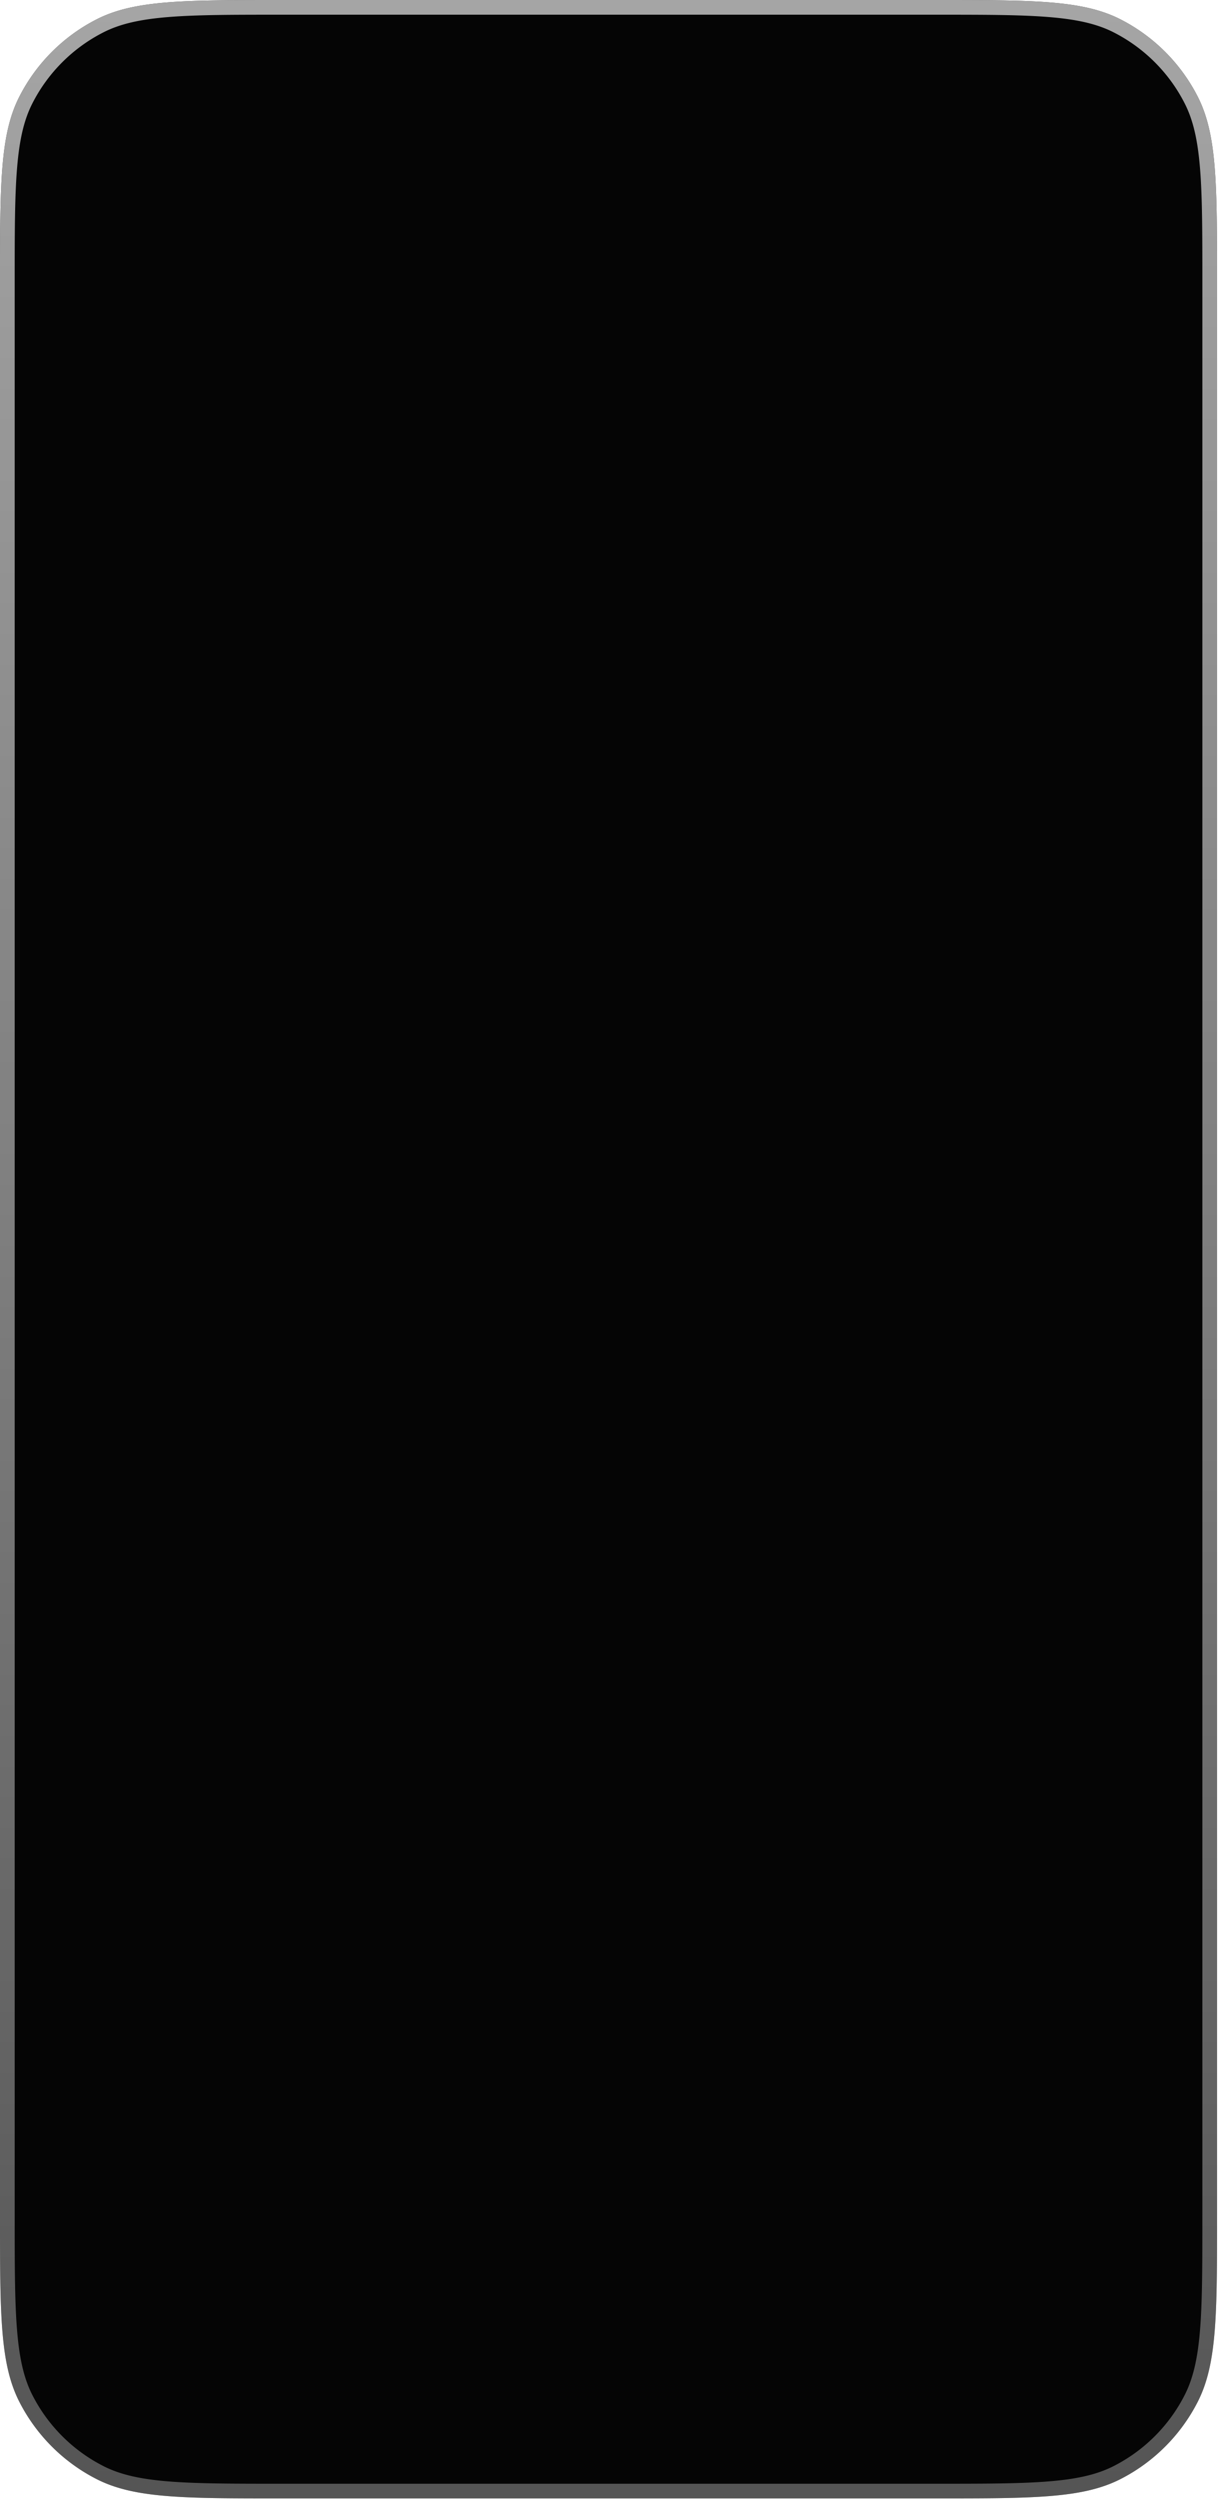 <svg xmlns="http://www.w3.org/2000/svg" fill="none" viewBox="0 0 280 573">
  <g filter="url(#G3d7CR5x2La)">
    <path d="M0 64.953C0 42.217 0 30.85 4.425 22.166a40.596 40.596 0 0117.74-17.741C30.85 0 42.219 0 64.954 0h149.19c22.736 0 34.104 0 42.788 4.425a40.599 40.599 0 0117.741 17.74c4.424 8.685 4.424 20.053 4.424 42.788v442.729c0 22.736 0 34.104-4.424 42.788a40.601 40.601 0 01-17.741 17.741c-8.684 4.425-20.052 4.425-42.788 4.425H64.953c-22.736 0-34.103 0-42.787-4.425A40.599 40.599 0 014.425 550.47C0 541.786 0 530.418 0 507.682V64.953z" fill="#050505"/>
  </g>
  <path d="M64.953 1.684h149.19c11.396 0 19.841.001 26.526.548 6.665.544 11.432 1.622 15.497 3.693a38.907 38.907 0 0117.005 17.005c2.071 4.065 3.149 8.832 3.694 15.497.546 6.685.547 15.13.547 26.526v442.729c0 11.396-.001 19.841-.547 26.526-.545 6.666-1.623 11.432-3.694 15.497a38.902 38.902 0 01-17.005 17.005c-4.065 2.072-8.832 3.149-15.497 3.694-6.685.546-15.13.547-26.526.547H64.953c-11.395 0-19.84-.001-26.526-.547-6.665-.545-11.432-1.622-15.497-3.694a38.907 38.907 0 01-17.005-17.005c-2.071-4.065-3.149-8.831-3.693-15.497-.547-6.685-.548-15.13-.548-26.526V64.953c0-11.395.001-19.84.548-26.526.544-6.665 1.622-11.432 3.693-15.497A38.912 38.912 0 0122.93 5.925c4.065-2.071 8.832-3.149 15.497-3.693 6.685-.547 15.13-.548 26.526-.548z" stroke="url(#G3d7CR5x2Lb)" stroke-width="3.368"/>
  <defs>
    <linearGradient id="G3d7CR5x2Lb" x1="139.548" y1="0" x2="139.548" y2="572.636" gradientUnits="userSpaceOnUse">
      <stop stop-color="#fff" stop-opacity=".64"/>
      <stop offset="1" stop-color="#fff" stop-opacity=".32"/>
    </linearGradient>
    <filter id="G3d7CR5x2La" x="0" y="0" width="279.096" height="572.636" filterUnits="userSpaceOnUse" color-interpolation-filters="sRGB">
      <feFlood flood-opacity="0" result="BackgroundImageFix"/>
      <feBlend in="SourceGraphic" in2="BackgroundImageFix" result="shape"/>
      <feColorMatrix in="SourceAlpha" values="0 0 0 0 0 0 0 0 0 0 0 0 0 0 0 0 0 0 127 0" result="hardAlpha"/>
      <feOffset/>
      <feGaussianBlur stdDeviation="8.421"/>
      <feComposite in2="hardAlpha" operator="arithmetic" k2="-1" k3="1"/>
      <feColorMatrix values="0 0 0 0 1 0 0 0 0 1 0 0 0 0 1 0 0 0 0.88 0"/>
      <feBlend in2="shape" result="effect1_innerShadow_110_1866"/>
      <feColorMatrix in="SourceAlpha" values="0 0 0 0 0 0 0 0 0 0 0 0 0 0 0 0 0 0 127 0" result="hardAlpha"/>
      <feOffset/>
      <feGaussianBlur stdDeviation="4.21"/>
      <feComposite in2="hardAlpha" operator="arithmetic" k2="-1" k3="1"/>
      <feColorMatrix values="0 0 0 0 0 0 0 0 0 0 0 0 0 0 0 0 0 0 1 0"/>
      <feBlend in2="effect1_innerShadow_110_1866" result="effect2_innerShadow_110_1866"/>
    </filter>
  </defs>
</svg>
